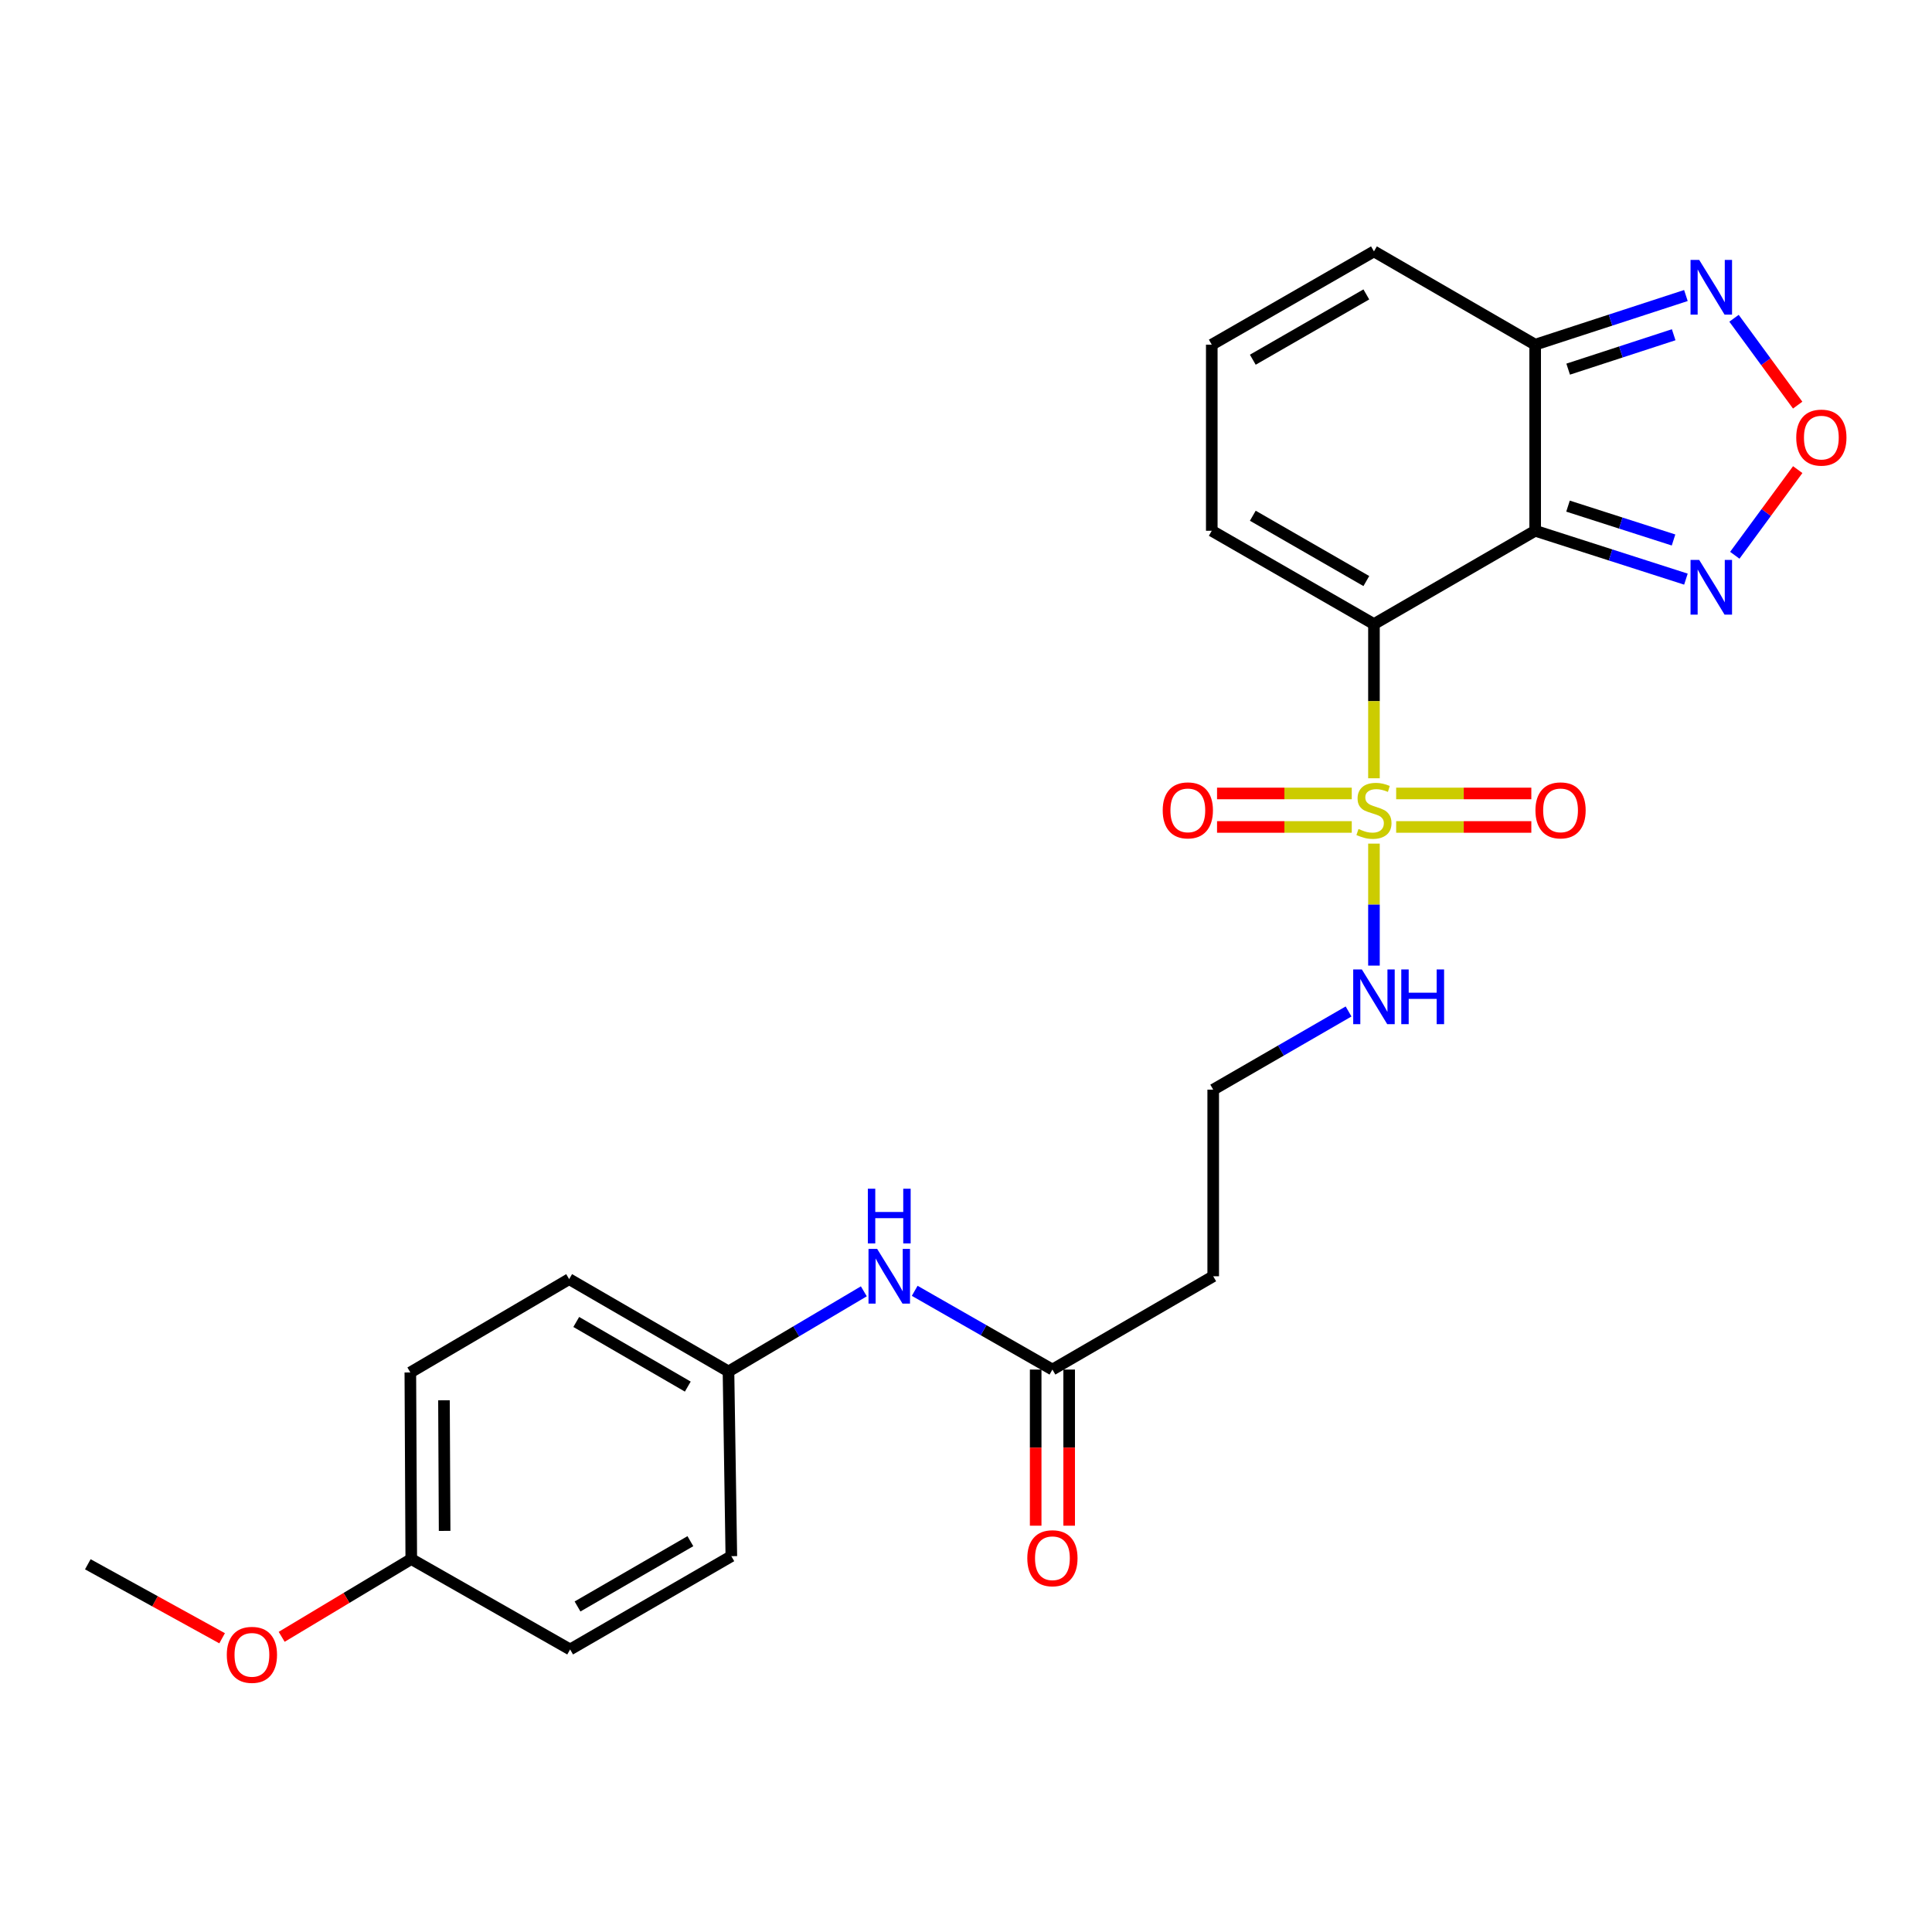 <?xml version='1.0' encoding='iso-8859-1'?>
<svg version='1.1' baseProfile='full'
              xmlns='http://www.w3.org/2000/svg'
                      xmlns:rdkit='http://www.rdkit.org/xml'
                      xmlns:xlink='http://www.w3.org/1999/xlink'
                  xml:space='preserve'
width='1000px' height='1000px' viewBox='0 0 1000 1000'>
<!-- END OF HEADER -->
<rect style='opacity:1.0;fill:#FFFFFF;stroke:none' width='1000' height='1000' x='0' y='0'> </rect>
<path class='bond-0' d='M 711.158,323.023 L 711.158,362.929' style='fill:none;fill-rule:evenodd;stroke:#000000;stroke-width:6px;stroke-linecap:butt;stroke-linejoin:miter;stroke-opacity:1' />
<path class='bond-0' d='M 711.158,362.929 L 711.158,402.835' style='fill:none;fill-rule:evenodd;stroke:#CCCC00;stroke-width:6px;stroke-linecap:butt;stroke-linejoin:miter;stroke-opacity:1' />
<path class='bond-1' d='M 711.158,323.023 L 794.602,274.723' style='fill:none;fill-rule:evenodd;stroke:#000000;stroke-width:6px;stroke-linecap:butt;stroke-linejoin:miter;stroke-opacity:1' />
<path class='bond-6' d='M 711.158,323.023 L 627.213,274.723' style='fill:none;fill-rule:evenodd;stroke:#000000;stroke-width:6px;stroke-linecap:butt;stroke-linejoin:miter;stroke-opacity:1' />
<path class='bond-6' d='M 707.212,300.752 L 648.451,266.942' style='fill:none;fill-rule:evenodd;stroke:#000000;stroke-width:6px;stroke-linecap:butt;stroke-linejoin:miter;stroke-opacity:1' />
<path class='bond-8' d='M 722.653,428.031 L 757.633,428.031' style='fill:none;fill-rule:evenodd;stroke:#CCCC00;stroke-width:6px;stroke-linecap:butt;stroke-linejoin:miter;stroke-opacity:1' />
<path class='bond-8' d='M 757.633,428.031 L 792.612,428.031' style='fill:none;fill-rule:evenodd;stroke:#FF0000;stroke-width:6px;stroke-linecap:butt;stroke-linejoin:miter;stroke-opacity:1' />
<path class='bond-8' d='M 722.653,410.695 L 757.633,410.695' style='fill:none;fill-rule:evenodd;stroke:#CCCC00;stroke-width:6px;stroke-linecap:butt;stroke-linejoin:miter;stroke-opacity:1' />
<path class='bond-8' d='M 757.633,410.695 L 792.612,410.695' style='fill:none;fill-rule:evenodd;stroke:#FF0000;stroke-width:6px;stroke-linecap:butt;stroke-linejoin:miter;stroke-opacity:1' />
<path class='bond-9' d='M 699.67,410.695 L 664.805,410.695' style='fill:none;fill-rule:evenodd;stroke:#CCCC00;stroke-width:6px;stroke-linecap:butt;stroke-linejoin:miter;stroke-opacity:1' />
<path class='bond-9' d='M 664.805,410.695 L 629.939,410.695' style='fill:none;fill-rule:evenodd;stroke:#FF0000;stroke-width:6px;stroke-linecap:butt;stroke-linejoin:miter;stroke-opacity:1' />
<path class='bond-9' d='M 699.67,428.031 L 664.805,428.031' style='fill:none;fill-rule:evenodd;stroke:#CCCC00;stroke-width:6px;stroke-linecap:butt;stroke-linejoin:miter;stroke-opacity:1' />
<path class='bond-9' d='M 664.805,428.031 L 629.939,428.031' style='fill:none;fill-rule:evenodd;stroke:#FF0000;stroke-width:6px;stroke-linecap:butt;stroke-linejoin:miter;stroke-opacity:1' />
<path class='bond-10' d='M 711.158,436.658 L 711.158,468.23' style='fill:none;fill-rule:evenodd;stroke:#CCCC00;stroke-width:6px;stroke-linecap:butt;stroke-linejoin:miter;stroke-opacity:1' />
<path class='bond-10' d='M 711.158,468.23 L 711.158,499.802' style='fill:none;fill-rule:evenodd;stroke:#0000FF;stroke-width:6px;stroke-linecap:butt;stroke-linejoin:miter;stroke-opacity:1' />
<path class='bond-2' d='M 794.602,274.723 L 794.602,178.402' style='fill:none;fill-rule:evenodd;stroke:#000000;stroke-width:6px;stroke-linecap:butt;stroke-linejoin:miter;stroke-opacity:1' />
<path class='bond-3' d='M 794.602,274.723 L 833.615,287.241' style='fill:none;fill-rule:evenodd;stroke:#000000;stroke-width:6px;stroke-linecap:butt;stroke-linejoin:miter;stroke-opacity:1' />
<path class='bond-3' d='M 833.615,287.241 L 872.628,299.759' style='fill:none;fill-rule:evenodd;stroke:#0000FF;stroke-width:6px;stroke-linecap:butt;stroke-linejoin:miter;stroke-opacity:1' />
<path class='bond-3' d='M 811.603,261.971 L 838.912,270.734' style='fill:none;fill-rule:evenodd;stroke:#000000;stroke-width:6px;stroke-linecap:butt;stroke-linejoin:miter;stroke-opacity:1' />
<path class='bond-3' d='M 838.912,270.734 L 866.22,279.496' style='fill:none;fill-rule:evenodd;stroke:#0000FF;stroke-width:6px;stroke-linecap:butt;stroke-linejoin:miter;stroke-opacity:1' />
<path class='bond-5' d='M 794.602,178.402 L 833.613,165.683' style='fill:none;fill-rule:evenodd;stroke:#000000;stroke-width:6px;stroke-linecap:butt;stroke-linejoin:miter;stroke-opacity:1' />
<path class='bond-5' d='M 833.613,165.683 L 872.624,152.964' style='fill:none;fill-rule:evenodd;stroke:#0000FF;stroke-width:6px;stroke-linecap:butt;stroke-linejoin:miter;stroke-opacity:1' />
<path class='bond-5' d='M 811.68,191.069 L 838.987,182.165' style='fill:none;fill-rule:evenodd;stroke:#000000;stroke-width:6px;stroke-linecap:butt;stroke-linejoin:miter;stroke-opacity:1' />
<path class='bond-5' d='M 838.987,182.165 L 866.295,173.262' style='fill:none;fill-rule:evenodd;stroke:#0000FF;stroke-width:6px;stroke-linecap:butt;stroke-linejoin:miter;stroke-opacity:1' />
<path class='bond-25' d='M 794.602,178.402 L 711.158,130.121' style='fill:none;fill-rule:evenodd;stroke:#000000;stroke-width:6px;stroke-linecap:butt;stroke-linejoin:miter;stroke-opacity:1' />
<path class='bond-4' d='M 897.93,287.407 L 914.214,265.241' style='fill:none;fill-rule:evenodd;stroke:#0000FF;stroke-width:6px;stroke-linecap:butt;stroke-linejoin:miter;stroke-opacity:1' />
<path class='bond-4' d='M 914.214,265.241 L 930.497,243.075' style='fill:none;fill-rule:evenodd;stroke:#FF0000;stroke-width:6px;stroke-linecap:butt;stroke-linejoin:miter;stroke-opacity:1' />
<path class='bond-26' d='M 930.47,209.693 L 913.997,187.213' style='fill:none;fill-rule:evenodd;stroke:#FF0000;stroke-width:6px;stroke-linecap:butt;stroke-linejoin:miter;stroke-opacity:1' />
<path class='bond-26' d='M 913.997,187.213 L 897.523,164.732' style='fill:none;fill-rule:evenodd;stroke:#0000FF;stroke-width:6px;stroke-linecap:butt;stroke-linejoin:miter;stroke-opacity:1' />
<path class='bond-11' d='M 627.213,274.723 L 627.213,178.402' style='fill:none;fill-rule:evenodd;stroke:#000000;stroke-width:6px;stroke-linecap:butt;stroke-linejoin:miter;stroke-opacity:1' />
<path class='bond-7' d='M 544.732,708.885 L 627.955,660.594' style='fill:none;fill-rule:evenodd;stroke:#000000;stroke-width:6px;stroke-linecap:butt;stroke-linejoin:miter;stroke-opacity:1' />
<path class='bond-12' d='M 544.732,708.885 L 509.091,688.505' style='fill:none;fill-rule:evenodd;stroke:#000000;stroke-width:6px;stroke-linecap:butt;stroke-linejoin:miter;stroke-opacity:1' />
<path class='bond-12' d='M 509.091,688.505 L 473.449,668.126' style='fill:none;fill-rule:evenodd;stroke:#0000FF;stroke-width:6px;stroke-linecap:butt;stroke-linejoin:miter;stroke-opacity:1' />
<path class='bond-15' d='M 536.064,708.885 L 536.064,749.292' style='fill:none;fill-rule:evenodd;stroke:#000000;stroke-width:6px;stroke-linecap:butt;stroke-linejoin:miter;stroke-opacity:1' />
<path class='bond-15' d='M 536.064,749.292 L 536.064,789.699' style='fill:none;fill-rule:evenodd;stroke:#FF0000;stroke-width:6px;stroke-linecap:butt;stroke-linejoin:miter;stroke-opacity:1' />
<path class='bond-15' d='M 553.4,708.885 L 553.4,749.292' style='fill:none;fill-rule:evenodd;stroke:#000000;stroke-width:6px;stroke-linecap:butt;stroke-linejoin:miter;stroke-opacity:1' />
<path class='bond-15' d='M 553.4,749.292 L 553.4,789.699' style='fill:none;fill-rule:evenodd;stroke:#FF0000;stroke-width:6px;stroke-linecap:butt;stroke-linejoin:miter;stroke-opacity:1' />
<path class='bond-17' d='M 698.016,523.536 L 662.986,543.77' style='fill:none;fill-rule:evenodd;stroke:#0000FF;stroke-width:6px;stroke-linecap:butt;stroke-linejoin:miter;stroke-opacity:1' />
<path class='bond-17' d='M 662.986,543.77 L 627.955,564.004' style='fill:none;fill-rule:evenodd;stroke:#000000;stroke-width:6px;stroke-linecap:butt;stroke-linejoin:miter;stroke-opacity:1' />
<path class='bond-13' d='M 627.213,178.402 L 711.158,130.121' style='fill:none;fill-rule:evenodd;stroke:#000000;stroke-width:6px;stroke-linecap:butt;stroke-linejoin:miter;stroke-opacity:1' />
<path class='bond-13' d='M 648.448,186.188 L 707.21,152.391' style='fill:none;fill-rule:evenodd;stroke:#000000;stroke-width:6px;stroke-linecap:butt;stroke-linejoin:miter;stroke-opacity:1' />
<path class='bond-16' d='M 447.119,668.385 L 412.092,689.126' style='fill:none;fill-rule:evenodd;stroke:#0000FF;stroke-width:6px;stroke-linecap:butt;stroke-linejoin:miter;stroke-opacity:1' />
<path class='bond-16' d='M 412.092,689.126 L 377.064,709.867' style='fill:none;fill-rule:evenodd;stroke:#000000;stroke-width:6px;stroke-linecap:butt;stroke-linejoin:miter;stroke-opacity:1' />
<path class='bond-14' d='M 627.955,660.594 L 627.955,564.004' style='fill:none;fill-rule:evenodd;stroke:#000000;stroke-width:6px;stroke-linecap:butt;stroke-linejoin:miter;stroke-opacity:1' />
<path class='bond-19' d='M 377.064,709.867 L 378.538,805.476' style='fill:none;fill-rule:evenodd;stroke:#000000;stroke-width:6px;stroke-linecap:butt;stroke-linejoin:miter;stroke-opacity:1' />
<path class='bond-20' d='M 377.064,709.867 L 294.593,662.078' style='fill:none;fill-rule:evenodd;stroke:#000000;stroke-width:6px;stroke-linecap:butt;stroke-linejoin:miter;stroke-opacity:1' />
<path class='bond-20' d='M 356.001,717.698 L 298.271,684.246' style='fill:none;fill-rule:evenodd;stroke:#000000;stroke-width:6px;stroke-linecap:butt;stroke-linejoin:miter;stroke-opacity:1' />
<path class='bond-18' d='M 212.872,806.959 L 212.391,710.378' style='fill:none;fill-rule:evenodd;stroke:#000000;stroke-width:6px;stroke-linecap:butt;stroke-linejoin:miter;stroke-opacity:1' />
<path class='bond-18' d='M 230.136,792.385 L 229.799,724.778' style='fill:none;fill-rule:evenodd;stroke:#000000;stroke-width:6px;stroke-linecap:butt;stroke-linejoin:miter;stroke-opacity:1' />
<path class='bond-23' d='M 212.872,806.959 L 179.334,827.088' style='fill:none;fill-rule:evenodd;stroke:#000000;stroke-width:6px;stroke-linecap:butt;stroke-linejoin:miter;stroke-opacity:1' />
<path class='bond-23' d='M 179.334,827.088 L 145.796,847.217' style='fill:none;fill-rule:evenodd;stroke:#FF0000;stroke-width:6px;stroke-linecap:butt;stroke-linejoin:miter;stroke-opacity:1' />
<path class='bond-27' d='M 212.872,806.959 L 295.093,853.756' style='fill:none;fill-rule:evenodd;stroke:#000000;stroke-width:6px;stroke-linecap:butt;stroke-linejoin:miter;stroke-opacity:1' />
<path class='bond-22' d='M 378.538,805.476 L 295.093,853.756' style='fill:none;fill-rule:evenodd;stroke:#000000;stroke-width:6px;stroke-linecap:butt;stroke-linejoin:miter;stroke-opacity:1' />
<path class='bond-22' d='M 357.339,797.712 L 298.928,831.509' style='fill:none;fill-rule:evenodd;stroke:#000000;stroke-width:6px;stroke-linecap:butt;stroke-linejoin:miter;stroke-opacity:1' />
<path class='bond-21' d='M 294.593,662.078 L 212.391,710.378' style='fill:none;fill-rule:evenodd;stroke:#000000;stroke-width:6px;stroke-linecap:butt;stroke-linejoin:miter;stroke-opacity:1' />
<path class='bond-24' d='M 114.967,847.964 L 80.211,828.815' style='fill:none;fill-rule:evenodd;stroke:#FF0000;stroke-width:6px;stroke-linecap:butt;stroke-linejoin:miter;stroke-opacity:1' />
<path class='bond-24' d='M 80.211,828.815 L 45.455,809.665' style='fill:none;fill-rule:evenodd;stroke:#000000;stroke-width:6px;stroke-linecap:butt;stroke-linejoin:miter;stroke-opacity:1' />
<path  class='atom-1' d='M 703.158 429.083
Q 703.478 429.203, 704.798 429.763
Q 706.118 430.323, 707.558 430.683
Q 709.038 431.003, 710.478 431.003
Q 713.158 431.003, 714.718 429.723
Q 716.278 428.403, 716.278 426.123
Q 716.278 424.563, 715.478 423.603
Q 714.718 422.643, 713.518 422.123
Q 712.318 421.603, 710.318 421.003
Q 707.798 420.243, 706.278 419.523
Q 704.798 418.803, 703.718 417.283
Q 702.678 415.763, 702.678 413.203
Q 702.678 409.643, 705.078 407.443
Q 707.518 405.243, 712.318 405.243
Q 715.598 405.243, 719.318 406.803
L 718.398 409.883
Q 714.998 408.483, 712.438 408.483
Q 709.678 408.483, 708.158 409.643
Q 706.638 410.763, 706.678 412.723
Q 706.678 414.243, 707.438 415.163
Q 708.238 416.083, 709.358 416.603
Q 710.518 417.123, 712.438 417.723
Q 714.998 418.523, 716.518 419.323
Q 718.038 420.123, 719.118 421.763
Q 720.238 423.363, 720.238 426.123
Q 720.238 430.043, 717.598 432.163
Q 714.998 434.243, 710.638 434.243
Q 708.118 434.243, 706.198 433.683
Q 704.318 433.163, 702.078 432.243
L 703.158 429.083
' fill='#CCCC00'/>
<path  class='atom-4' d='M 879.501 289.813
L 888.781 304.813
Q 889.701 306.293, 891.181 308.973
Q 892.661 311.653, 892.741 311.813
L 892.741 289.813
L 896.501 289.813
L 896.501 318.133
L 892.621 318.133
L 882.661 301.733
Q 881.501 299.813, 880.261 297.613
Q 879.061 295.413, 878.701 294.733
L 878.701 318.133
L 875.021 318.133
L 875.021 289.813
L 879.501 289.813
' fill='#0000FF'/>
<path  class='atom-5' d='M 929.729 226.503
Q 929.729 219.703, 933.089 215.903
Q 936.449 212.103, 942.729 212.103
Q 949.009 212.103, 952.369 215.903
Q 955.729 219.703, 955.729 226.503
Q 955.729 233.383, 952.329 237.303
Q 948.929 241.183, 942.729 241.183
Q 936.489 241.183, 933.089 237.303
Q 929.729 233.423, 929.729 226.503
M 942.729 237.983
Q 947.049 237.983, 949.369 235.103
Q 951.729 232.183, 951.729 226.503
Q 951.729 220.943, 949.369 218.143
Q 947.049 215.303, 942.729 215.303
Q 938.409 215.303, 936.049 218.103
Q 933.729 220.903, 933.729 226.503
Q 933.729 232.223, 936.049 235.103
Q 938.409 237.983, 942.729 237.983
' fill='#FF0000'/>
<path  class='atom-6' d='M 879.501 134.521
L 888.781 149.521
Q 889.701 151.001, 891.181 153.681
Q 892.661 156.361, 892.741 156.521
L 892.741 134.521
L 896.501 134.521
L 896.501 162.841
L 892.621 162.841
L 882.661 146.441
Q 881.501 144.521, 880.261 142.321
Q 879.061 140.121, 878.701 139.441
L 878.701 162.841
L 875.021 162.841
L 875.021 134.521
L 879.501 134.521
' fill='#0000FF'/>
<path  class='atom-9' d='M 794.739 419.443
Q 794.739 412.643, 798.099 408.843
Q 801.459 405.043, 807.739 405.043
Q 814.019 405.043, 817.379 408.843
Q 820.739 412.643, 820.739 419.443
Q 820.739 426.323, 817.339 430.243
Q 813.939 434.123, 807.739 434.123
Q 801.499 434.123, 798.099 430.243
Q 794.739 426.363, 794.739 419.443
M 807.739 430.923
Q 812.059 430.923, 814.379 428.043
Q 816.739 425.123, 816.739 419.443
Q 816.739 413.883, 814.379 411.083
Q 812.059 408.243, 807.739 408.243
Q 803.419 408.243, 801.059 411.043
Q 798.739 413.843, 798.739 419.443
Q 798.739 425.163, 801.059 428.043
Q 803.419 430.923, 807.739 430.923
' fill='#FF0000'/>
<path  class='atom-10' d='M 601.818 419.443
Q 601.818 412.643, 605.178 408.843
Q 608.538 405.043, 614.818 405.043
Q 621.098 405.043, 624.458 408.843
Q 627.818 412.643, 627.818 419.443
Q 627.818 426.323, 624.418 430.243
Q 621.018 434.123, 614.818 434.123
Q 608.578 434.123, 605.178 430.243
Q 601.818 426.363, 601.818 419.443
M 614.818 430.923
Q 619.138 430.923, 621.458 428.043
Q 623.818 425.123, 623.818 419.443
Q 623.818 413.883, 621.458 411.083
Q 619.138 408.243, 614.818 408.243
Q 610.498 408.243, 608.138 411.043
Q 605.818 413.843, 605.818 419.443
Q 605.818 425.163, 608.138 428.043
Q 610.498 430.923, 614.818 430.923
' fill='#FF0000'/>
<path  class='atom-11' d='M 704.898 501.784
L 714.178 516.784
Q 715.098 518.264, 716.578 520.944
Q 718.058 523.624, 718.138 523.784
L 718.138 501.784
L 721.898 501.784
L 721.898 530.104
L 718.018 530.104
L 708.058 513.704
Q 706.898 511.784, 705.658 509.584
Q 704.458 507.384, 704.098 506.704
L 704.098 530.104
L 700.418 530.104
L 700.418 501.784
L 704.898 501.784
' fill='#0000FF'/>
<path  class='atom-11' d='M 725.298 501.784
L 729.138 501.784
L 729.138 513.824
L 743.618 513.824
L 743.618 501.784
L 747.458 501.784
L 747.458 530.104
L 743.618 530.104
L 743.618 517.024
L 729.138 517.024
L 729.138 530.104
L 725.298 530.104
L 725.298 501.784
' fill='#0000FF'/>
<path  class='atom-13' d='M 454.017 646.434
L 463.297 661.434
Q 464.217 662.914, 465.697 665.594
Q 467.177 668.274, 467.257 668.434
L 467.257 646.434
L 471.017 646.434
L 471.017 674.754
L 467.137 674.754
L 457.177 658.354
Q 456.017 656.434, 454.777 654.234
Q 453.577 652.034, 453.217 651.354
L 453.217 674.754
L 449.537 674.754
L 449.537 646.434
L 454.017 646.434
' fill='#0000FF'/>
<path  class='atom-13' d='M 449.197 615.282
L 453.037 615.282
L 453.037 627.322
L 467.517 627.322
L 467.517 615.282
L 471.357 615.282
L 471.357 643.602
L 467.517 643.602
L 467.517 630.522
L 453.037 630.522
L 453.037 643.602
L 449.197 643.602
L 449.197 615.282
' fill='#0000FF'/>
<path  class='atom-16' d='M 531.732 806.538
Q 531.732 799.738, 535.092 795.938
Q 538.452 792.138, 544.732 792.138
Q 551.012 792.138, 554.372 795.938
Q 557.732 799.738, 557.732 806.538
Q 557.732 813.418, 554.332 817.338
Q 550.932 821.218, 544.732 821.218
Q 538.492 821.218, 535.092 817.338
Q 531.732 813.458, 531.732 806.538
M 544.732 818.018
Q 549.052 818.018, 551.372 815.138
Q 553.732 812.218, 553.732 806.538
Q 553.732 800.978, 551.372 798.178
Q 549.052 795.338, 544.732 795.338
Q 540.412 795.338, 538.052 798.138
Q 535.732 800.938, 535.732 806.538
Q 535.732 812.258, 538.052 815.138
Q 540.412 818.018, 544.732 818.018
' fill='#FF0000'/>
<path  class='atom-24' d='M 117.391 856.543
Q 117.391 849.743, 120.751 845.943
Q 124.111 842.143, 130.391 842.143
Q 136.671 842.143, 140.031 845.943
Q 143.391 849.743, 143.391 856.543
Q 143.391 863.423, 139.991 867.343
Q 136.591 871.223, 130.391 871.223
Q 124.151 871.223, 120.751 867.343
Q 117.391 863.463, 117.391 856.543
M 130.391 868.023
Q 134.711 868.023, 137.031 865.143
Q 139.391 862.223, 139.391 856.543
Q 139.391 850.983, 137.031 848.183
Q 134.711 845.343, 130.391 845.343
Q 126.071 845.343, 123.711 848.143
Q 121.391 850.943, 121.391 856.543
Q 121.391 862.263, 123.711 865.143
Q 126.071 868.023, 130.391 868.023
' fill='#FF0000'/>
</svg>
